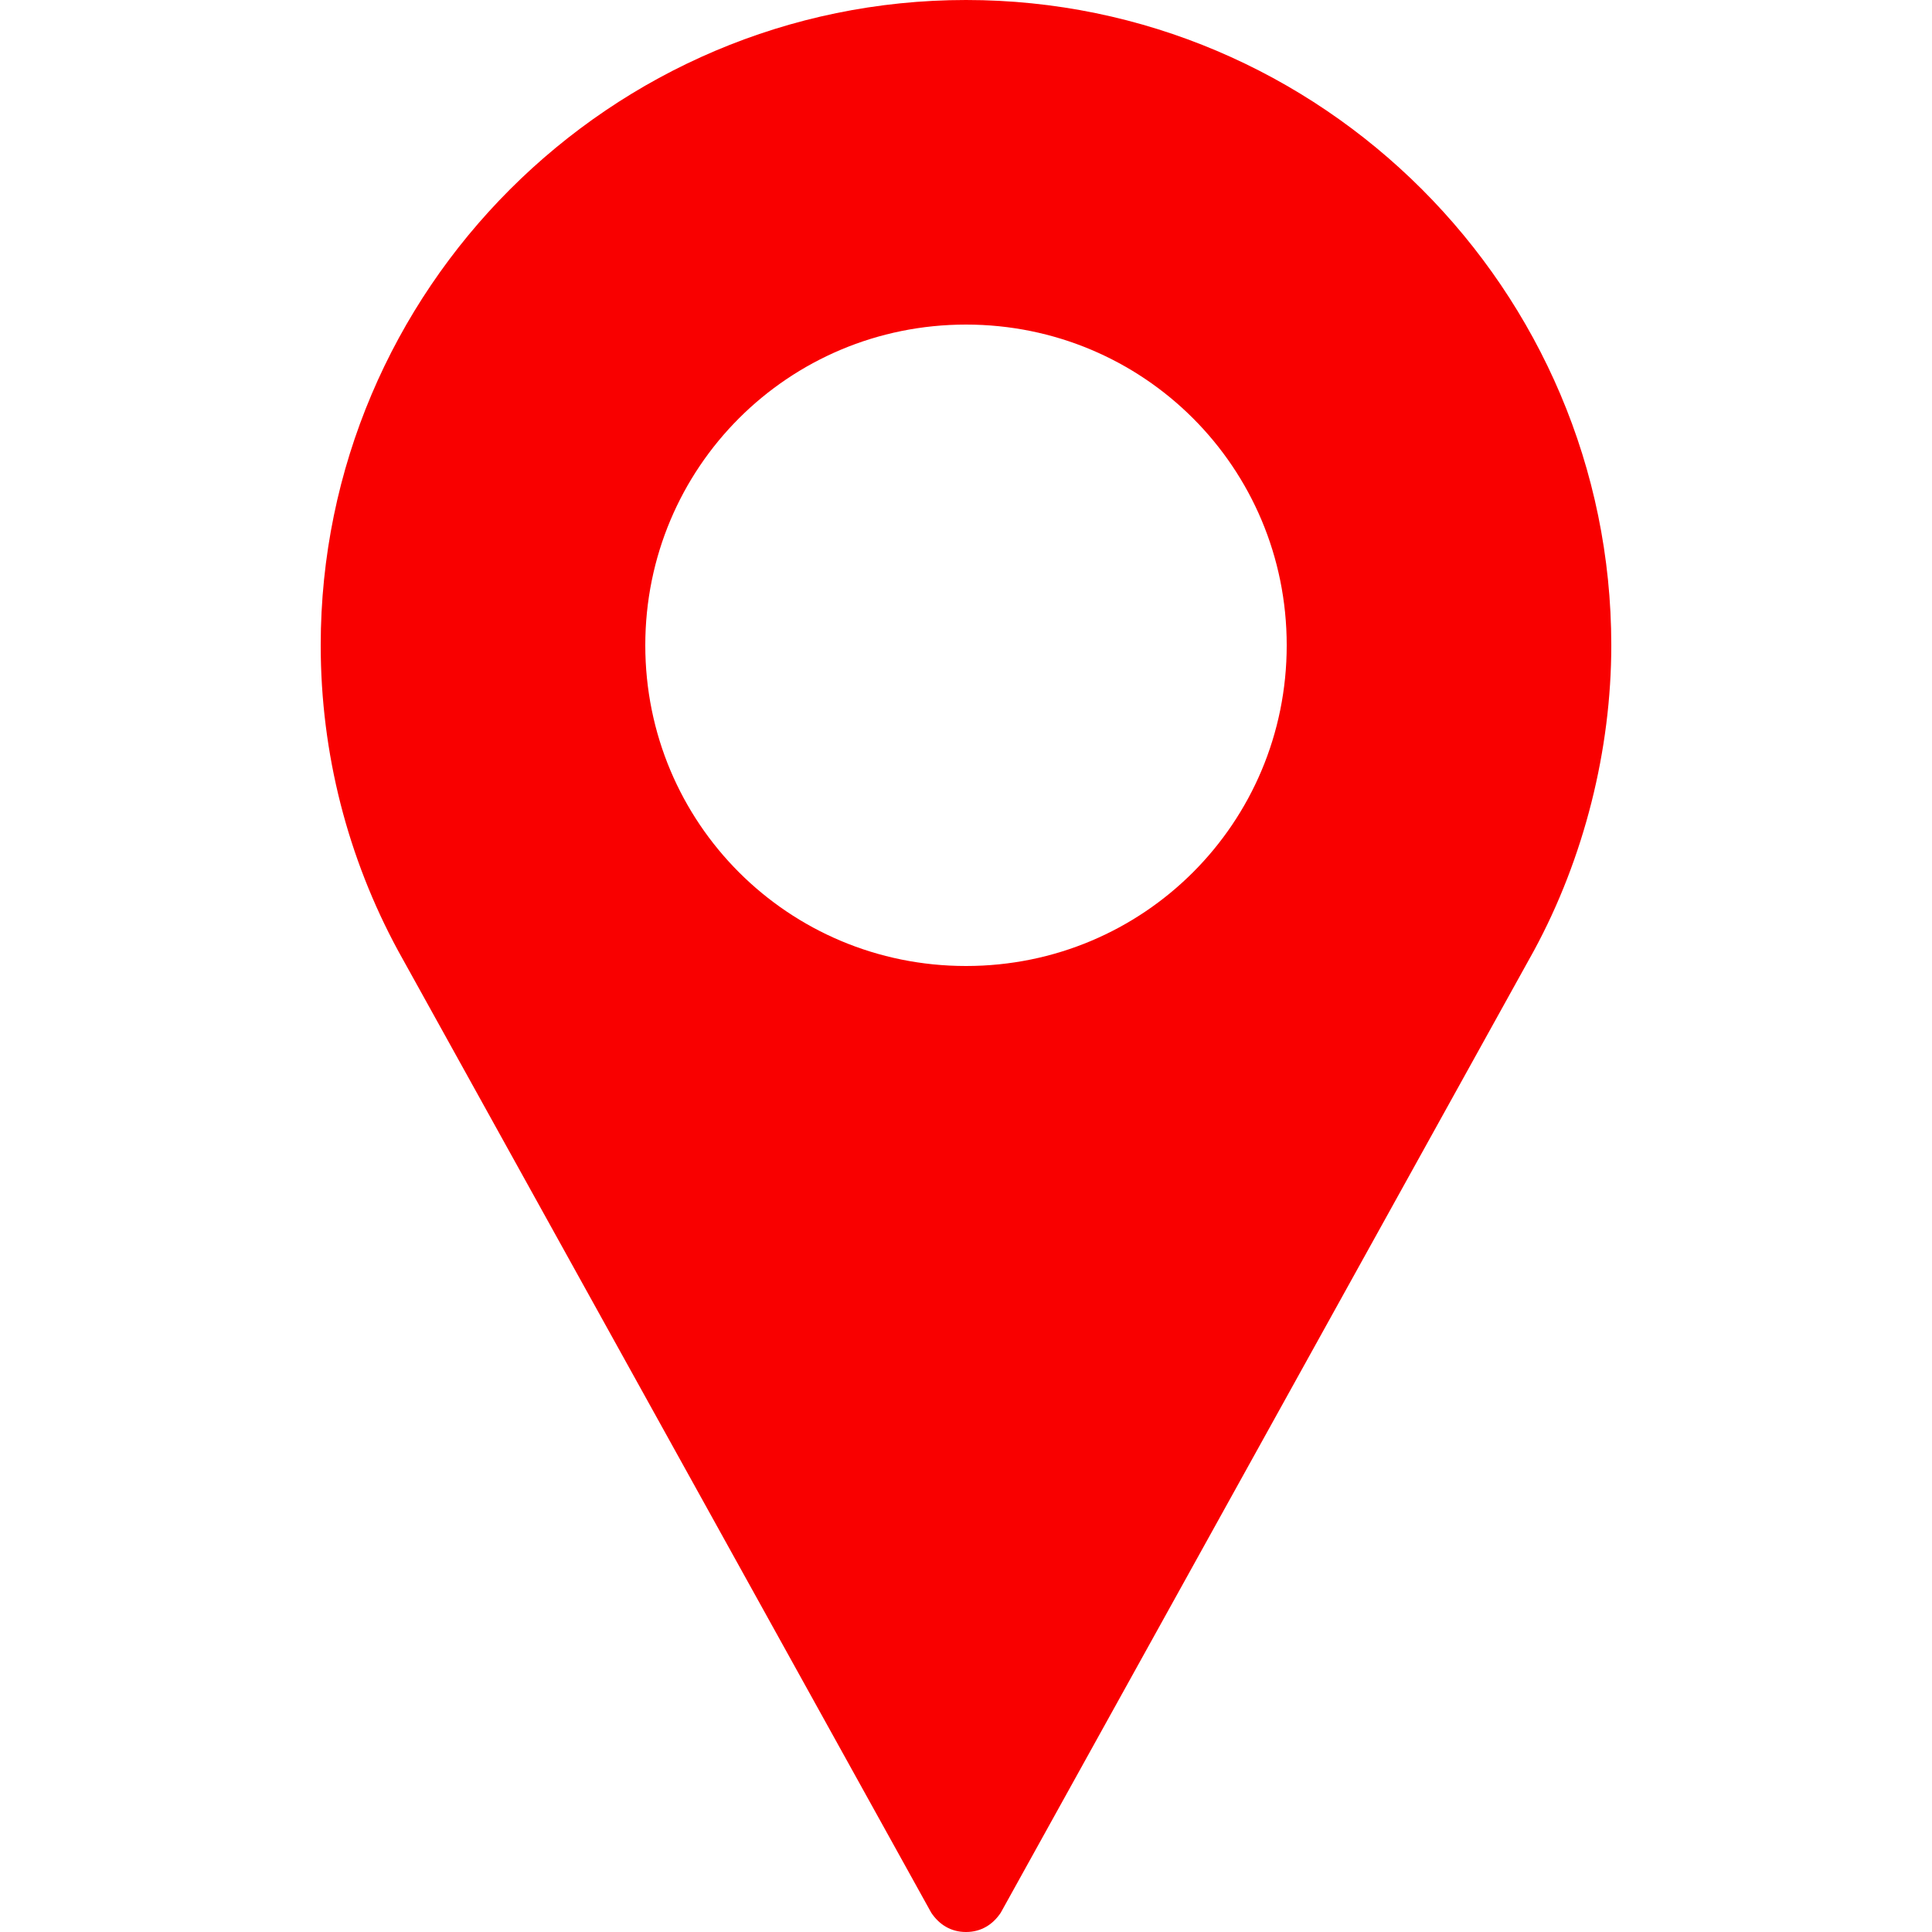 <?xml version="1.0" encoding="utf-8"?>
<!-- Generator: Adobe Illustrator 22.0.1, SVG Export Plug-In . SVG Version: 6.00 Build 0)  -->
<svg version="1.1" id="Layer_1" xmlns="http://www.w3.org/2000/svg" xmlns:xlink="http://www.w3.org/1999/xlink" x="0px" y="0px"
	 viewBox="0 0 50 50" style="enable-background:new 0 0 50 50;" xml:space="preserve">
<style type="text/css">
	.st0{fill:#F90000;}
</style>
<g>
	<g>
		<g>
			<path class="st0" d="M25,0C15.8,0,8.3,7.5,8.3,16.7c0,2.8,0.7,5.5,2,7.9l13.8,24.9c0.2,0.3,0.5,0.5,0.9,0.5
				c0.4,0,0.7-0.2,0.9-0.5l13.8-24.9c1.3-2.4,2-5.2,2-7.9C41.7,7.5,34.2,0,25,0z M25,25c-4.6,0-8.3-3.7-8.3-8.3s3.7-8.3,8.3-8.3
				s8.3,3.7,8.3,8.3S29.6,25,25,25z"/>
		</g>
	</g>
</g>
</svg>
